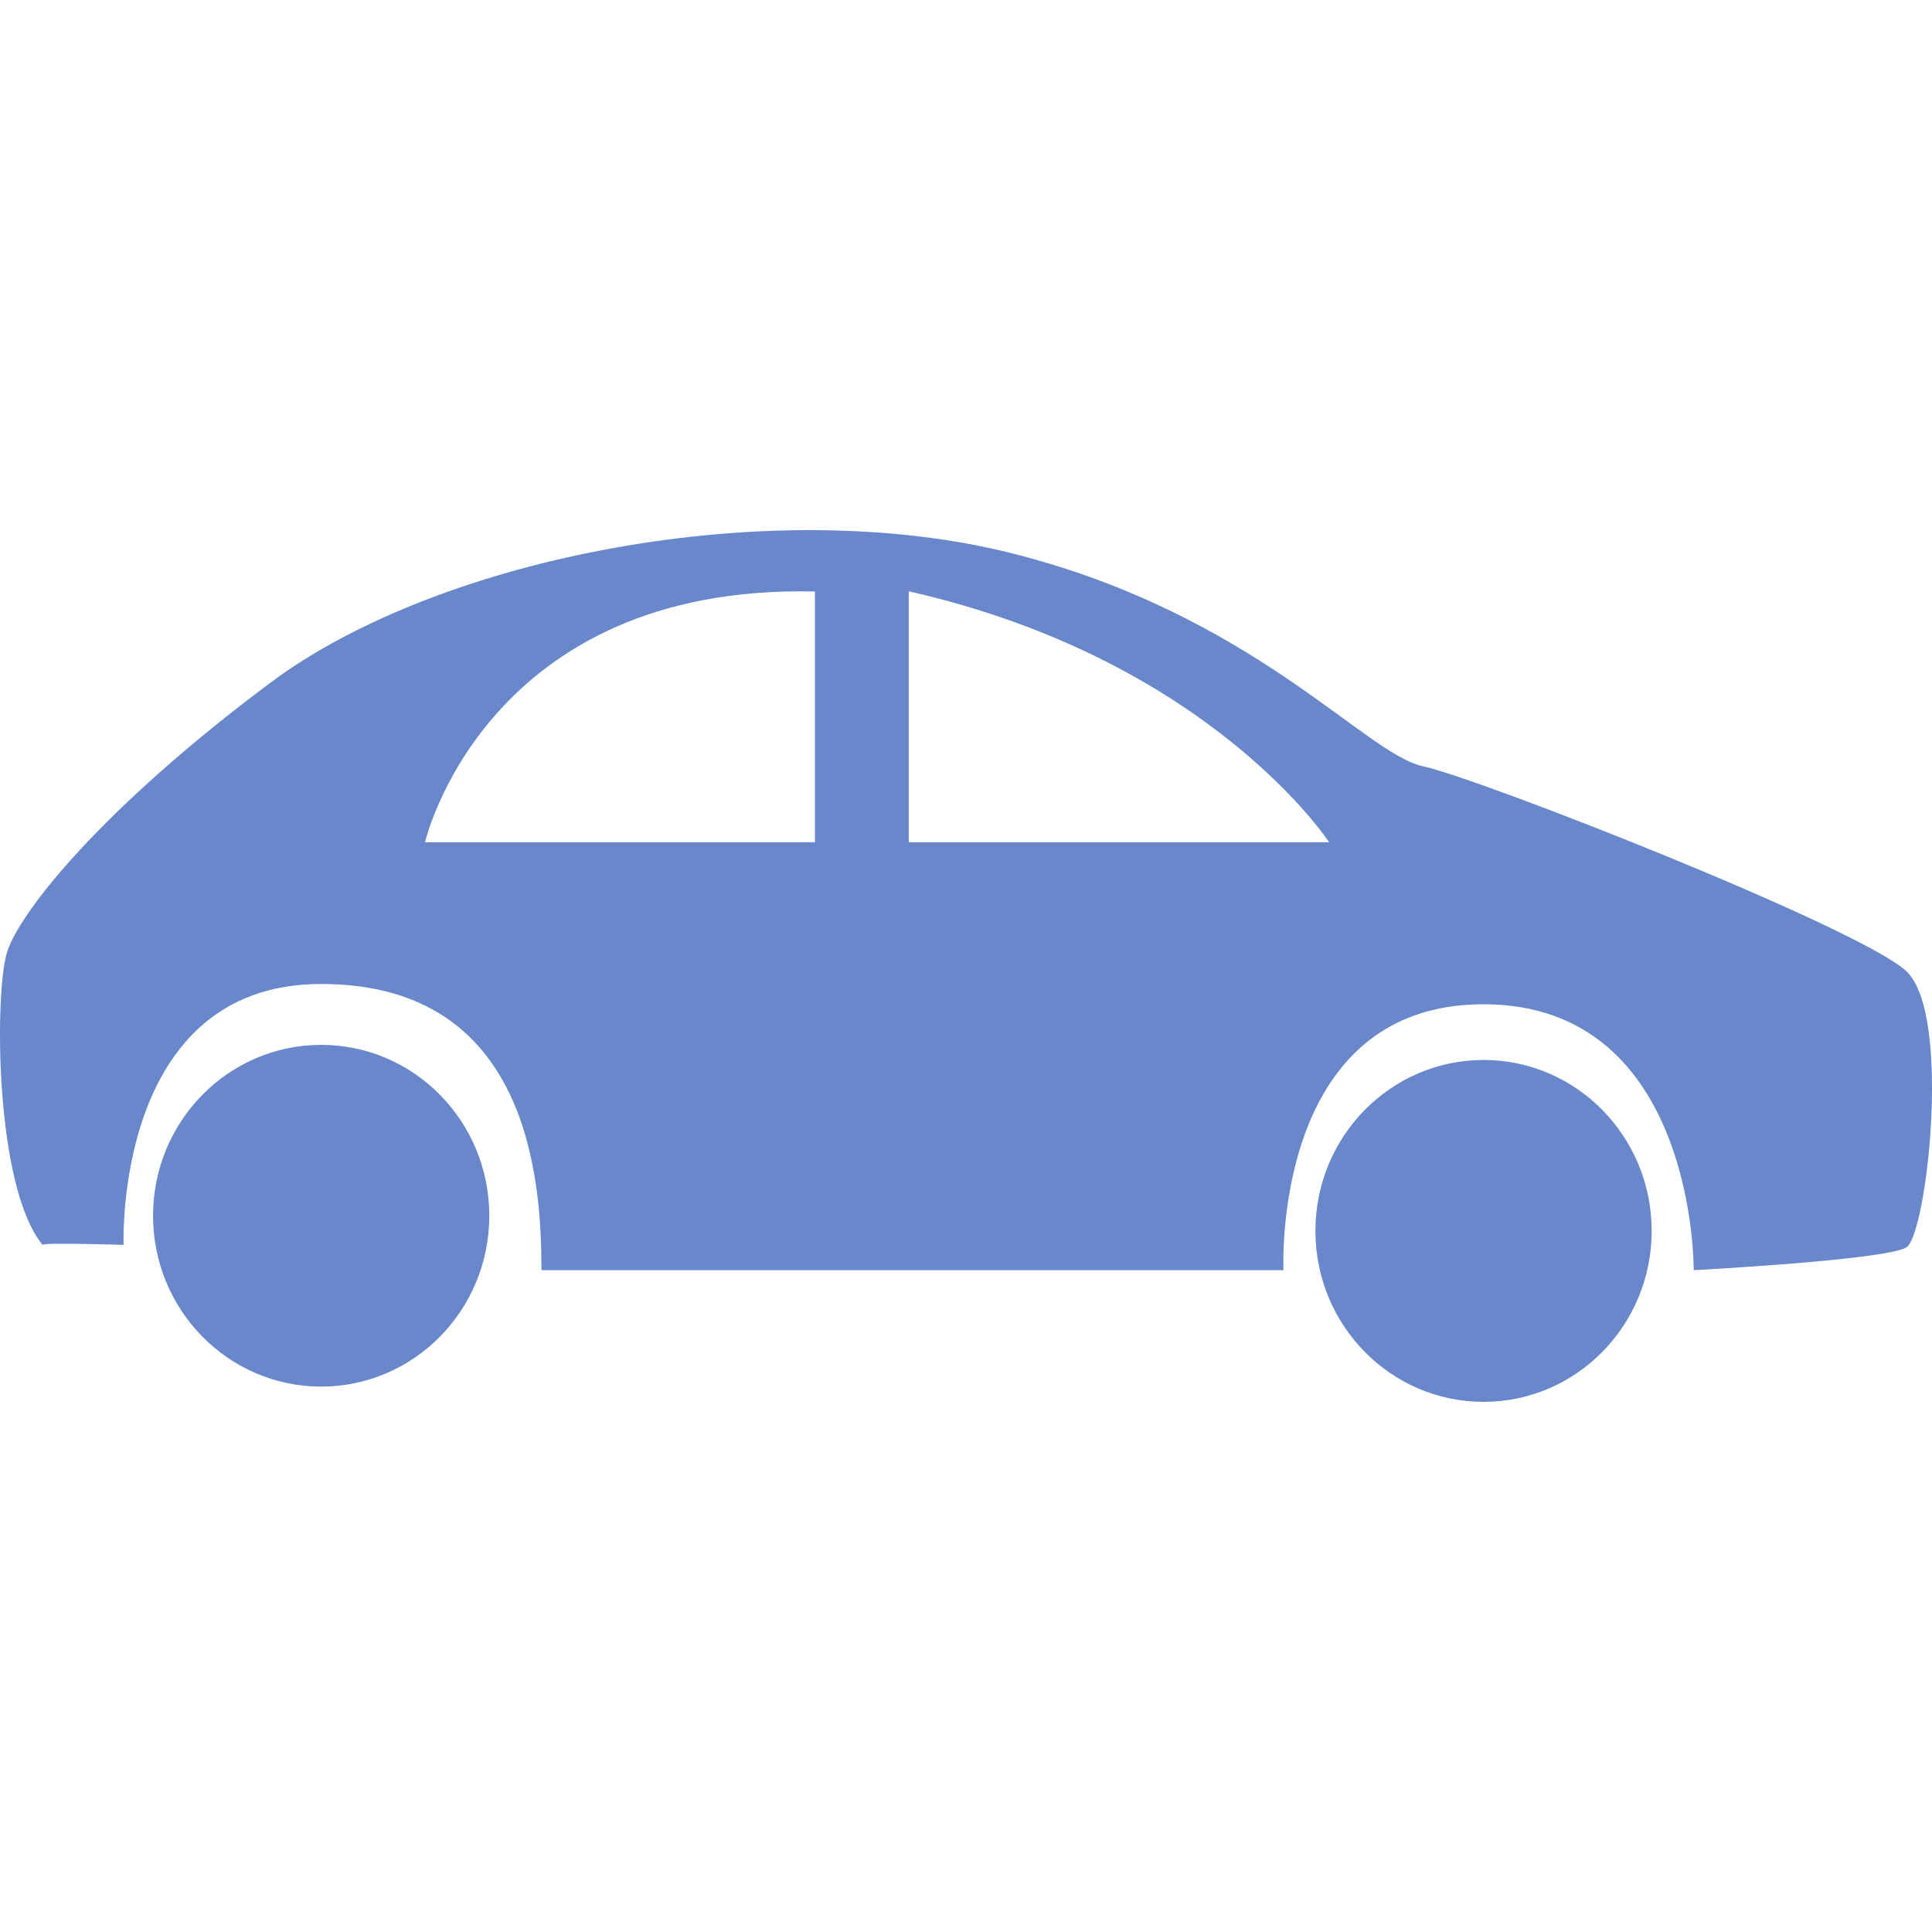 <?xml version="1.0" encoding="utf-8"?>
<!-- Generator: Adobe Illustrator 16.0.3, SVG Export Plug-In . SVG Version: 6.00 Build 0)  -->
<!DOCTYPE svg PUBLIC "-//W3C//DTD SVG 1.1//EN" "http://www.w3.org/Graphics/SVG/1.1/DTD/svg11.dtd">
<svg version="1.1" id="Calque_1" xmlns="http://www.w3.org/2000/svg" xmlns:xlink="http://www.w3.org/1999/xlink" x="0px" y="0px"
	 width="50px" height="50px" viewBox="0 0 50 50" enable-background="new 0 0 50 50" xml:space="preserve">
<g>
	<path fill-rule="evenodd" clip-rule="evenodd" fill="#6888CB" d="M208.489,56.92c-0.75,0.036-0.966-0.495-1.16-1.07
		c-1.874-5.634-3.739-11.275-5.652-16.9c-0.422-1.234,0.313-1.515,1.203-1.805c3.308-1.075,6.606-2.165,9.914-3.245
		c2.378-0.776,4.781-1.483,7.129-2.343c1.224-0.449,1.86-0.249,2.277,1.035c1.788,5.514,3.619,11.017,5.477,16.508
		c0.32,0.943,0.214,1.489-0.803,1.818c-5.994,1.948-11.979,3.933-17.964,5.899C208.772,56.863,208.629,56.889,208.489,56.92z
		 M215.578,42.881c0.918,0.404,1.45,0.579,1.921,0.86c0.621,0.369,0.972,0.066,1.22-0.426c0.28-0.558,0.345-1.291-0.317-1.487
		c-1.664-0.494-2.888-1.7-4.365-2.483c-0.824-0.436-1.292-0.352-1.667,0.548c-0.614,1.469-1.284,2.917-1.991,4.341
		c-0.343,0.698-0.406,1.15,0.421,1.556c0.927,0.455,1.333,0.138,1.553-0.75c0.125-0.5,0.312-0.969,1.066-0.943
		c0.549,1.615,1.076,3.269,1.678,4.896c0.216,0.585,0.104,1.703,1.247,1.318c1.011-0.341,1.412-1.053,0.968-2.202
		C216.695,46.521,216.232,44.877,215.578,42.881z"/>
	<path fill-rule="evenodd" clip-rule="evenodd" fill="#6888CB" d="M205.322,24.852c-0.031-0.137-0.062-0.278-0.09-0.422
		c-0.224-1.035-1.338-2.265-0.645-3.01c1.059-1.138,2.878-1.178,4.366-1.704c0.762-0.274,0.98,0.325,1.174,0.909
		c1.118,3.362,2.224,6.729,3.383,10.076c0.435,1.242-0.359,1.459-1.221,1.769c-3.524,1.264-7.229,2.028-10.595,3.725
		c-0.864,0.437-0.873-0.275-0.991-0.609c-1.235-3.553-2.421-7.122-3.619-10.684c-0.28-0.835-0.094-1.41,0.857-1.603
		c0.354-0.072,0.689-0.213,1.034-0.328c3.082-1.028,3.08-1.028,4.304,1.951c0.234,0.568,0.28,1.394,1.27,0.983
		C205.01,25.712,205.568,25.575,205.322,24.852z"/>
	<path fill-rule="evenodd" clip-rule="evenodd" fill="#6888CB" d="M189.002,21.265c2.6,0.009,4.442,1.3,5.255,3.733
		c3.347,9.994,6.7,19.985,9.975,30.004c0.211,0.645,1.278,1.811,0.036,2.148c-1.004,0.272-2.41,0.496-3.021-1.428
		c-3.059-9.599-6.314-19.139-9.506-28.695c-0.297-0.887-0.482-1.868-1.343-2.422c-0.859-0.559-1.81-0.588-2.692-0.105
		c-0.9,0.496-1.288,1.315-1.218,2.368c0.071,1.098,0.208,2.442-1.398,2.373c-1.534-0.065-1.628-1.407-1.641-2.612
		C183.421,23.492,185.745,21.252,189.002,21.265z"/>
	<path fill-rule="evenodd" clip-rule="evenodd" fill="#6888CB" d="M197.526,64.195c0-3.012,2.128-5.451,5.729-5.451
		c3.601,0,5.727,2.679,5.727,5.602c0,2.92-2.767,5.303-5.808,5.303C200.133,69.648,197.526,67.208,197.526,64.195z M202.704,67.076
		c1.839,0.059,3.383-1.302,3.297-2.746c-0.098-1.662-1.146-2.617-2.725-2.817c-1.563-0.202-2.906,1.159-2.912,2.795
		C200.36,66.071,201.384,66.881,202.704,67.076z"/>
	<path fill-rule="evenodd" clip-rule="evenodd" fill="#6888CB" d="M228.301,55.186c-0.141,0.875-0.671,1.275-1.421,1.52
		c-5.193,1.691-10.397,3.35-15.56,5.13c-1.733,0.598-1.751-0.85-2.194-1.641c-0.712-1.273,0.666-1.004,1.148-1.167
		c5.067-1.722,10.155-3.381,15.24-5.046C226.802,53.563,227.982,53.455,228.301,55.186z"/>
</g>
<g>
	<g>
		<g>
			<path fill="#6987C4" d="M142.699,129.735l-1.389-1.908c0.316-0.279,0.674-0.49,1.064-0.629l0.999,2.138L142.699,129.735z"/>
			<path fill="#6987C4" d="M174.119,164.218H143.48c-0.965,0-1.877-0.422-2.505-1.157c-0.504-0.591-0.782-1.347-0.782-2.13v-30.637
				c0-0.937,0.406-1.835,1.114-2.465l0.181-0.134l0.884-0.499c0.358-0.127,0.73-0.191,1.108-0.191l31.713-0.008
				c0.499,0,1.183,0,1.695,0.492l0.229,0.277c0.119,0.153,0.224,0.424,0.269,0.754c0.038,0.329,0.036,0.625,0.027,1.02
				c-0.005,0.214-0.01,0.463-0.01,0.754v30.637c0,0.324-0.05,0.657-0.143,0.965l-0.048,0.133
				C176.778,163.321,175.528,164.218,174.119,164.218z M142.817,129.664c-0.162,0.175-0.254,0.399-0.254,0.631v30.637
				c0,0.218,0.077,0.428,0.216,0.59c0.177,0.208,0.433,0.326,0.701,0.326h30.639c0.392,0,0.739-0.25,0.865-0.622
				c0.034-0.102,0.049-0.201,0.049-0.294v-30.637c0-0.31,0.005-0.576,0.01-0.804c0.002-0.042,0.003-0.083,0.003-0.122l-0.927,0.008
				H143.48c-0.078,0-0.151,0.009-0.226,0.027L142.817,129.664z"/>
			<path fill="#6987C4" d="M176.216,130.131l-0.793-0.763c-0.067-0.002-0.143-0.001-0.23-0.001l-1.074,0.009H143.48
				c-0.11,0-0.21,0.018-0.316,0.055l-0.998-2.138l21.197-12.508c0.445-0.368,1.006-0.568,1.595-0.568h19.557
				c0.641,0,1.248,0.237,1.71,0.666l0.775,0.724L176.216,130.131z M147.318,127.005l27.875-0.008c0.121,0,0.254,0,0.392,0.007
				l7.712-10.388l-18.339-0.028l-0.095,0.088l-0.202,0.096L147.318,127.005z"/>
			
				<rect x="174.836" y="128.326" transform="matrix(0.798 0.602 -0.602 0.798 112.83 -80.11)" fill="#6987C4" width="2.371" height="0.155"/>
			<polygon fill="#6987C4" points="177.213,162.029 175,161.181 177.234,161.977 			"/>
		</g>
		<path fill="#6987C4" d="M176.863,161.841l-1.492-0.516c0.037-0.125,0.058-0.262,0.058-0.395v-1.317
			c-0.031-2.026-0.052-4.067-0.068-6.106c-0.008-1.023-0.014-2.045-0.017-3.064c-0.03-5.259-0.047-12.154,0.085-18.851v-1.298
			c0-0.308,0.005-0.57,0.01-0.796c0.006-0.286,0.014-0.503-0.001-0.667l-0.463-0.436l0.458-0.523l9.866-13.289l0.646,0.58
			c0.447,0.401,0.702,0.978,0.702,1.582v19.552c0,0.258-0.047,0.518-0.141,0.77l-1.165,2.987L176.863,161.841z M176.973,128.448
			c0.009,0.041,0.016,0.083,0.021,0.127c0.034,0.302,0.032,0.582,0.023,0.958c-0.005,0.216-0.01,0.468-0.01,0.762v1.314
			c-0.132,6.693-0.114,13.576-0.085,18.826c0.003,1.02,0.009,2.039,0.017,3.061c0.011,1.232,0.021,2.468,0.037,3.702l8.065-20.738
			c0.016-0.056,0.023-0.109,0.023-0.162v-18.75L176.973,128.448z"/>
	</g>
	<g>
		<path fill="#6987C4" d="M174.119,163.987h-1.907l-0.101-0.675c-0.025-0.179-0.042-0.356-0.042-0.543
			c-0.007-0.963,0.364-1.876,1.044-2.563c0.677-0.684,1.58-1.063,2.543-1.065c0.249,0,0.484,0.025,0.713,0.069l0.64,0.124v1.761
			c0,0.286-0.042,0.572-0.124,0.849l-0.041,0.112C176.458,163.197,175.358,163.987,174.119,163.987z M173.678,162.407h0.44
			c0.562,0,1.06-0.358,1.239-0.893c0.05-0.15,0.07-0.288,0.07-0.419v-0.36c-0.45,0.054-0.868,0.256-1.192,0.584
			C173.939,161.619,173.747,161.997,173.678,162.407z"/>
		<polygon fill="#6987C4" points="167.458,163.786 167.163,163.16 167.953,163.16 168.469,162.571 167.978,163.16 168.743,163.16 
			167.978,163.16 		"/>
		<polygon fill="#6987C4" points="176.174,155.608 176.174,154.831 175.575,155.331 176.174,154.829 176.174,154.028 
			176.79,154.319 176.181,154.825 		"/>
		<rect x="175.428" y="159.287" fill="#6987C4" width="1.58" height="0.492"/>
		<rect x="175.428" y="156.802" fill="#6987C4" width="1.58" height="0.642"/>
		<path fill="#6987C4" d="M174.119,163.987h-1.226v-1.58h1.226c0.562,0,1.06-0.358,1.239-0.893c0.05-0.15,0.07-0.288,0.07-0.419
			v-1.109h1.58v1.109c0,0.286-0.042,0.572-0.124,0.849l-0.041,0.112C176.458,163.197,175.358,163.987,174.119,163.987z"/>
		<rect x="171.671" y="162.407" fill="#6987C4" width="1.129" height="1.58"/>
		<polygon fill="#6987C4" points="176.927,152.765 175.347,152.765 175.35,152.42 176.931,152.469 		"/>
		<path fill="#6987C4" d="M176.938,152.014l-1.58-0.005v-0.13c0.007-0.317-0.003-0.618-0.014-0.915c0-0.118-0.004-0.205-0.007-0.294
			l1.578-0.068c0.005,0.111,0.009,0.222,0.009,0.335c0.011,0.301,0.022,0.632,0.014,0.962l-0.79,0.11L176.938,152.014z"/>
		<rect x="175.428" y="159.287" fill="#6987C4" width="1.58" height="0.492"/>
		<path fill="#6987C4" d="M174.119,163.987h-1.226v-1.58h1.226c0.562,0,1.06-0.358,1.239-0.893c0.05-0.15,0.07-0.288,0.07-0.419
			v-1.109h1.58v1.109c0,0.286-0.042,0.572-0.124,0.849l-0.041,0.112C176.458,163.197,175.358,163.987,174.119,163.987z"/>
		<path fill="#6987C4" d="M172.8,163.987h-0.479c-0.217-0.004-0.427-0.004-0.638,0l-0.023-1.58c0.229-0.002,0.454-0.002,0.673,0
			h0.468V163.987z"/>
		<polygon fill="#6987C4" points="163.499,163.772 163.96,163.158 163.273,163.501 163.96,163.157 164.447,162.508 164.686,162.794 
			163.979,163.148 		"/>
		<polygon fill="#6987C4" points="176.13,150.302 176.116,150.302 176.116,148.722 		"/>
		<path fill="#6987C4" d="M159.545,163.889c-0.726-0.23-1.247-0.604-1.548-1.107c-0.596-0.992-0.979-2.07-1.139-3.203
			c-0.045-3.954,1.557-7.701,4.501-10.653c3.246-3.255,7.643-5.134,12.048-5.073c0.802-0.019,1.782-0.025,2.783,0.075l-0.159,1.573
			c-0.916-0.094-1.834-0.087-2.611-0.068c-0.03,0-0.061,0-0.091,0c-3.927,0-7.968,1.719-10.851,4.609
			c-2.643,2.65-4.08,5.995-4.048,9.419c0.123,0.819,0.436,1.698,0.923,2.51c0.122,0.204,0.431,0.337,0.67,0.412L159.545,163.889z"/>
		<rect x="175.428" y="159.287" fill="#6987C4" width="1.58" height="0.492"/>
		<polygon fill="#6987C4" points="177.008,157.444 175.428,157.444 175.4,155.827 176.98,155.776 		"/>
		<path fill="#6987C4" d="M175.336,150.654c-0.009-0.389-0.011-0.766-0.011-1.142c-0.009-0.589-0.009-1.182,0-1.772l0.002-0.529
			h1.58l-0.003,0.48c-0.008,0.646-0.008,1.224,0.001,1.81c0,0.375,0.002,0.74,0.011,1.118L175.336,150.654z"/>
		<path fill="#6987C4" d="M174.119,163.987h-1.226v-1.58h1.226c0.562,0,1.06-0.358,1.239-0.893c0.05-0.15,0.07-0.288,0.07-0.419
			v-1.109h1.58v1.109c0,0.286-0.042,0.572-0.124,0.849l-0.041,0.112C176.458,163.197,175.358,163.987,174.119,163.987z"/>
		<rect x="171.671" y="162.407" fill="#6987C4" width="1.129" height="1.58"/>
		<path fill="#6987C4" d="M154.266,163.917l-0.153-0.059c-0.767-0.347-1.344-0.846-1.688-1.471
			c-0.573-0.953-0.986-2.014-1.213-3.129c-0.46-4.666,1.062-9.209,4.389-13.218c4.186-5.045,10.672-8.523,16.926-9.077
			c1.199-0.116,2.435-0.129,3.669-0.038l-0.115,1.575c-1.146-0.083-2.292-0.071-3.407,0.037c-5.768,0.51-11.989,3.852-15.856,8.512
			c-2.128,2.565-4.557,6.725-4.044,11.975c0.18,0.857,0.526,1.751,1.021,2.573c0.187,0.337,0.492,0.596,0.947,0.81l0.281,0.078
			l0.168,0.32l-0.707,0.354L154.266,163.917z"/>
		<rect x="175.428" y="159.287" fill="#6987C4" width="1.58" height="0.492"/>
		<polygon fill="#6987C4" points="175.371,152.147 175.348,152.02 175.367,151.837 175.958,151.927 176.926,151.873 176.928,151.88 
			176.938,151.879 176.93,152.072 176.519,152.01 176.135,152.011 		"/>
		<polygon fill="#6987C4" points="175.4,155.68 175.384,154.824 176.964,154.812 176.98,155.657 		"/>
		<path fill="#6987C4" d="M174.119,163.987h-1.226v-1.58h1.226c0.562,0,1.06-0.358,1.239-0.893c0.05-0.15,0.07-0.288,0.07-0.419
			v-1.109h1.58v1.109c0,0.286-0.042,0.572-0.124,0.849l-0.041,0.112C176.458,163.197,175.358,163.987,174.119,163.987z"/>
		<path fill="#6987C4" d="M172.8,163.987h-0.479c-0.217-0.004-0.427-0.004-0.638,0l-0.023-1.58c0.229-0.002,0.454-0.002,0.673,0
			h0.468V163.987z"/>
		<path fill="#6987C4" d="M176.116,147.751h-0.79v-0.09c-0.005-0.598-0.005-1.201,0-1.799l1.58,0.012
			c-0.005,0.591-0.005,1.187,0,1.781L176.116,147.751z"/>
		<path fill="#6987C4" d="M175.328,141.463c-0.002-0.334,0-0.666,0.005-1.003l1.58,0.021c-0.005,0.325-0.007,0.647-0.005,0.971
			L175.328,141.463z"/>
		<rect x="171.671" y="162.407" fill="#6987C4" width="1.129" height="1.58"/>
		<path fill="#6987C4" d="M174.119,163.987h-1.226v-1.58h1.226c0.562,0,1.06-0.358,1.239-0.893c0.05-0.15,0.07-0.288,0.07-0.419
			v-1.109h1.58v1.109c0,0.286-0.042,0.572-0.124,0.849l-0.041,0.112C176.458,163.197,175.358,163.987,174.119,163.987z"/>
		<rect x="175.428" y="156.802" fill="#6987C4" width="1.58" height="0.642"/>
		<rect x="175.428" y="159.287" fill="#6987C4" width="1.58" height="0.492"/>
		<polygon fill="#6987C4" points="175.392,154.835 176.182,154.825 175.391,154.778 175.358,152.025 176.148,151.879 
			176.938,151.879 176.971,154.755 176.182,154.825 		"/>
		<rect x="175.327" y="145.869" fill="#6987C4" width="1.58" height="1.62"/>
		<path fill="#6987C4" d="M148.297,163.987h-2.556l-0.016-0.774c-0.023-1.238,0.031-2.51,0.166-3.779
			c0.128-1.364,0.365-2.747,0.704-4.1c3.017-12.638,14.582-22.292,26.9-22.446c0.886-0.057,1.813-0.072,2.715-0.049l-0.043,1.58
			c-0.854-0.022-1.732-0.007-2.613,0.048c-11.655,0.146-22.568,9.279-25.423,21.243c-0.323,1.284-0.547,2.587-0.668,3.881
			c-0.1,0.947-0.154,1.891-0.162,2.816h3.526c1.213-0.015,2.433-0.029,3.649-0.037l0.6-0.004c0.965-0.007,1.926-0.013,2.889-0.016
			l1.818-0.004c0.976,0,1.951,0,2.925,0.004c0.423,0,0.849,0.003,1.278,0.008l-0.017,1.58c-0.424-0.005-0.844-0.008-1.265-0.008
			c-0.975-0.004-1.948-0.004-2.922-0.004l-1.816,0.004c-0.958,0.003-1.917,0.009-2.88,0.016l-0.601,0.004
			c-1.213,0.008-2.43,0.022-3.649,0.037H148.297z"/>
		<path fill="#6987C4" d="M175.328,141.463c-0.002-0.334,0-0.666,0.005-1.003v-0.508c0-0.128,0-0.254,0.005-0.381l-0.001-0.456
			l0.011-1.359l1.58-0.042l-0.011,1.887c-0.004,0.137-0.004,0.243-0.004,0.352v0.519c-0.005,0.336-0.007,0.658-0.005,0.981
			L175.328,141.463z"/>
		<rect x="175.327" y="145.869" fill="#6987C4" width="1.58" height="1.62"/>
		<polygon fill="#6987C4" points="175.35,152.22 175.344,150.607 176.924,150.607 176.931,152.208 		"/>
		<path fill="#6987C4" d="M174.119,163.987h-1.226v-1.58h1.226c0.562,0,1.06-0.358,1.239-0.893c0.05-0.15,0.07-0.288,0.07-0.419
			v-1.109h1.58v1.109c0,0.286-0.042,0.572-0.124,0.849l-0.041,0.112C176.458,163.197,175.358,163.987,174.119,163.987z"/>
		<path fill="#6987C4" d="M169.183,163.958l-5.411-0.029l-0.179-0.094c-0.298-0.16-0.543-0.366-0.729-0.611
			c-0.744-1.015-1.185-2.141-1.319-3.359c-0.151-2.802,0.87-5.485,2.875-7.601c2.378-2.509,5.785-3.888,9.276-3.695l0.132-0.002
			c0.784,0,1.585,0.055,2.38,0.162h0.824l-0.128,0.815c-0.014,0.349-0.003,0.705,0.011,1.06l0.001,0.125
			c0,0.426,0.002,0.853,0.005,1.279h0.017l0.019,2.141c0.005,0.22,0.008,0.445,0.008,0.669v0.79l-0.983-0.019
			c-0.469-0.072-0.917-0.11-1.333-0.11c-2.266,0.283-3.73,1.06-4.802,2.593c-0.67,0.759-1.098,1.527-1.294,2.295
			c-0.211,0.827-0.166,1.66,0.134,2.479l0.033,0.092L169.183,163.958z M164.202,162.35l2.724,0.013
			c-0.14-0.791-0.107-1.591,0.096-2.388c0.259-1.012,0.808-2.008,1.588-2.882c1.278-1.839,3.129-2.845,5.943-3.188
			c0.285,0,0.557,0.006,0.822,0.025l-0.017-0.271c-0.008-0.281-0.011-0.563-0.011-0.84c-0.007-0.73-0.011-1.411-0.011-2.091
			c-0.006-0.178-0.012-0.348-0.015-0.511c-0.501-0.048-1.001-0.071-1.493-0.071l-0.165,0.001c-0.231-0.011-0.411-0.016-0.59-0.016
			c-2.831,0-5.567,1.174-7.506,3.22c-1.703,1.797-2.572,4.063-2.448,6.384c0.101,0.895,0.442,1.766,1.013,2.544
			C164.15,162.303,164.173,162.327,164.202,162.35z"/>
		<path fill="#6987C4" d="M148.297,163.987h-4.817c-0.851,0-1.653-0.371-2.203-1.019l-0.194-0.227l0.005-0.298
			c0.03-1.881,0.202-3.794,0.511-5.688c0.154-0.934,0.344-1.887,0.563-2.834c0.158-1.13,0.411-2.324,0.74-3.481
			c3.949-12.542,16.065-21.819,29.471-22.582c1.227-0.092,2.468-0.121,3.676-0.086l0.513,0.063l0.193,0.262
			c0.126,0.171,0.204,0.379,0.24,0.637c0.035,0.307,0.032,0.588,0.024,0.964c-0.005,0.216-0.01,0.467-0.01,0.76l-0.005,1.592
			c-0.01,0.529-0.019,1.059-0.023,1.587l-0.019,1.271h-1.58l0.005-0.712c0-0.129,0.004-0.267,0.009-0.404l0.005-0.181
			c0.004-0.521,0.014-1.056,0.023-1.59l0.005-1.563c0-0.306,0.005-0.568,0.01-0.794c0.003-0.12,0.006-0.228,0.007-0.325
			c-0.977-0.008-1.973,0.022-2.97,0.098c-12.777,0.728-24.311,9.551-28.061,21.459c-0.303,1.066-0.541,2.19-0.701,3.317
			c-0.225,0.981-0.407,1.901-0.556,2.8c-0.278,1.703-0.44,3.424-0.482,5.119c0.229,0.177,0.51,0.275,0.805,0.275l5.502-0.003
			c1.154-0.012,2.32-0.024,3.48-0.031l7.322-0.026c0.976,0,1.951,0,2.925,0.004h1.259v1.58h-1.262
			c-0.975-0.004-1.948-0.004-2.922-0.004l-7.314,0.026c-1.157,0.007-2.319,0.02-3.48,0.031L148.297,163.987z"/>
		<path fill="#6987C4" d="M142.139,143.649l-1.522-0.423c0.077-0.276,0.173-0.547,0.282-0.804
			c2.973-8.174,10.163-13.463,20.229-14.851l0.554-0.063c3.108-0.398,6.45-0.378,9.835,0.062l3.236-0.012
			c0.933-0.014,1.444-0.017,1.856,0.374l0.155,0.181c0.114,0.154,0.192,0.362,0.229,0.62c0.035,0.307,0.032,0.588,0.024,0.964
			c-0.005,0.216-0.01,0.467-0.01,0.76l-0.005,1.592c-0.01,0.529-0.019,1.059-0.023,1.587l-0.019,1.271
			c-0.008,0.464-0.016,0.902-0.019,1.343c-0.008,0.493-0.012,0.979-0.016,1.469l-0.011,1.882c-0.004,0.137-0.004,0.243-0.004,0.352
			v0.519c-0.005,0.336-0.007,0.658-0.005,0.981l-1.58,0.011c-0.002-0.334,0-0.666,0.005-1.003v-0.508c0-0.128,0-0.254,0.005-0.381
			l-0.001-0.456l0.011-1.359c0.003-0.542,0.008-1.032,0.016-1.524c0.003-0.438,0.011-0.882,0.019-1.327l0.005-0.709
			c0-0.129,0.004-0.267,0.009-0.404l0.005-0.181c0.004-0.521,0.014-1.056,0.023-1.59l0.005-1.563c0-0.306,0.005-0.568,0.01-0.794
			c0.005-0.209,0.01-0.381,0.006-0.522c-0.174-0.007-0.425-0.003-0.672-0.001l-3.356,0.004c-3.355-0.43-6.563-0.448-9.635-0.062
			l-0.451,0.057c-5.463,0.754-15.211,3.56-18.96,13.862C142.271,143.236,142.198,143.44,142.139,143.649z"/>
		<path fill="#6987C4" d="M148.297,163.987h-4.817c-0.851,0-1.653-0.371-2.204-1.019c-0.443-0.515-0.688-1.182-0.688-1.873v-9.093
			h1.58v9.093c0,0.314,0.109,0.614,0.309,0.847c0.253,0.296,0.617,0.465,1.003,0.465l5.502-0.003
			c1.153-0.016,2.32-0.026,3.481-0.031l7.321-0.026c0.976,0,1.951,0,2.925,0.004h1.259v1.58h-1.262
			c-0.975-0.004-1.948-0.004-2.922-0.004l-7.314,0.026c-1.157,0.005-2.318,0.016-3.479,0.031L148.297,163.987z"/>
		<path fill="#6987C4" d="M174.119,163.987h-1.226v-1.58h1.226c0.562,0,1.06-0.358,1.239-0.893c0.05-0.15,0.07-0.288,0.07-0.419
			v-1.109h1.58v1.109c0,0.286-0.042,0.572-0.124,0.849l-0.041,0.112C176.458,163.197,175.358,163.987,174.119,163.987z"/>
		<polygon fill="#6987C4" points="175.35,152.22 175.344,150.607 176.924,150.607 176.931,152.208 		"/>
		<rect x="175.327" y="145.869" fill="#6987C4" width="1.58" height="1.62"/>
		<path fill="#6987C4" d="M176.908,147.489h-1.58v-6.032c-0.002-0.327,0-0.659,0.005-0.996v-0.508c0-0.128,0-0.254,0.005-0.381
			l-0.001-0.456l0.011-1.359c0.003-0.542,0.008-1.032,0.016-1.524c0.003-0.438,0.011-0.882,0.019-1.327l0.005-0.709
			c0-0.129,0.004-0.267,0.009-0.404l0.005-0.181c0.004-0.521,0.014-1.056,0.023-1.59l0.005-1.563c0-0.306,0.005-0.568,0.01-0.794
			c0.005-0.209,0.01-0.381,0.006-0.522c-0.174-0.007-0.425-0.003-0.672-0.001l-4.06,0.004c-2.932-0.03-5.892-0.051-8.855-0.055
			h-0.188c-0.024,0-0.05,0-0.075,0h-0.1c-4.223-0.005-8.445,0.013-12.595,0.055h-2.282c-1.613,1.391-3.107,2.876-4.449,4.424v11.02
			h-1.58v-11.604l0.188-0.223c1.505-1.761,3.199-3.446,5.037-5.009l0.221-0.188h2.856c4.144-0.043,8.37-0.06,12.594-0.056
			l0.186-0.093l0.193,0.094c2.967,0.003,5.93,0.024,8.856,0.055l4.033-0.005c0.938-0.01,1.445-0.016,1.856,0.374l0.155,0.181
			c0.114,0.154,0.192,0.362,0.229,0.62c0.035,0.307,0.032,0.588,0.024,0.964c-0.005,0.216-0.01,0.467-0.01,0.76l-0.005,1.592
			c-0.01,0.529-0.019,1.059-0.023,1.587l-0.019,1.271c-0.008,0.464-0.016,0.902-0.019,1.343c-0.008,0.493-0.012,0.979-0.016,1.469
			l-0.011,1.882c-0.004,0.137-0.004,0.243-0.004,0.352v0.519c-0.005,0.336-0.007,0.658-0.005,0.981l-0.002,4.417L176.908,147.489z"
			/>
		<path fill="#6987C4" d="M173.809,163.987H172.8c-1.544-0.015-3.08-0.029-4.617-0.037h-0.74l-0.283-0.679
			c-0.373-1.086-0.419-2.193-0.139-3.296c0.259-1.012,0.808-2.008,1.588-2.882c1.278-1.839,3.129-2.845,5.943-3.188
			c0.576,0,1.102,0.036,1.639,0.117l0.745,0.006l0.072,5.259h-0.006c0.001,0.159,0.003,0.317,0.006,0.477v1.182l-0.94-0.183
			c-0.132-0.025-0.268-0.041-0.41-0.041c-0.536,0.002-1.042,0.214-1.422,0.598c-0.382,0.386-0.59,0.898-0.586,1.445
			c0,0.112,0.01,0.215,0.025,0.317L173.809,163.987z M168.542,162.372c1.183,0.007,2.363,0.017,3.544,0.028
			c0.077-0.825,0.435-1.595,1.027-2.193c0.622-0.628,1.435-0.999,2.309-1.058c0-0.019,0-0.037,0-0.056h0.007l-0.033-3.577
			c-0.259-0.024-0.508-0.037-0.747-0.037c-2.266,0.283-3.73,1.06-4.802,2.593c-0.67,0.759-1.098,1.527-1.294,2.295
			C168.382,161.035,168.378,161.707,168.542,162.372z"/>
		<path fill="#6987C4" d="M148.297,163.987h-4.817c-0.851,0-1.653-0.371-2.204-1.019c-0.443-0.515-0.688-1.182-0.688-1.873v-11.316
			h1.58v11.316c0,0.314,0.109,0.614,0.309,0.847c0.253,0.296,0.617,0.465,1.003,0.465l5.502-0.003
			c1.154-0.012,2.32-0.024,3.48-0.031l7.322-0.026c0.976,0,1.951,0,2.925,0.004h1.259v1.58h-1.262
			c-0.975-0.004-1.948-0.004-2.922-0.004l-7.314,0.026c-1.157,0.007-2.319,0.02-3.48,0.031L148.297,163.987z"/>
		<path fill="#6987C4" d="M172.793,163.987c-1.542-0.015-3.076-0.027-4.611-0.037l0.01-1.58c1.537,0.01,3.074,0.022,4.616,0.037
			L172.793,163.987z"/>
		<path fill="#6987C4" d="M174.119,163.987h-1.226v-1.58h1.226c0.562,0,1.06-0.358,1.239-0.893c0.05-0.15,0.07-0.288,0.07-0.419
			v-1.109h1.58v1.109c0,0.286-0.042,0.572-0.124,0.849l-0.041,0.112C176.458,163.197,175.358,163.987,174.119,163.987z"/>
		<polygon fill="#6987C4" points="175.35,152.22 175.344,150.607 176.924,150.607 176.931,152.208 		"/>
	</g>
</g>
<g id="XMLID_1_">
	<g>
		<path fill="#6888CB" d="M58.335,515.752c0.185,0.29,0.15,0.678-0.092,0.925c-0.189,0.197-4.822,4.87-13.263,6.771
			c-0.299,0.071-0.616-0.057-0.784-0.316l-2.175-3.329l-0.216,33.545c-0.004,0.343-0.242,0.643-0.577,0.718
			c-5.302,1.241-10.766,1.862-16.227,1.862c-5.46,0-10.92-0.621-16.235-1.862c-0.335-0.075-0.568-0.375-0.568-0.718l-0.22-33.545
			l-2.171,3.329c-0.167,0.26-0.484,0.383-0.784,0.316c-8.441-1.901-13.073-6.574-13.267-6.771c-0.242-0.247-0.282-0.635-0.088-0.925
			l11.369-17.35c0.08-0.119,0.194-0.211,0.322-0.269c0,0,16.072-5.486,16.825-5.231l0.088,0.031c3.047,1.034,6.407,1.034,9.454,0
			l0.088-0.031c0.749-0.255,16.83,5.231,16.83,5.231c0.128,0.058,0.238,0.149,0.317,0.269L58.335,515.752z"/>
	</g>
	<g>
	</g>
</g>
<g>
	<ellipse fill="#6888CB" cx="8.312" cy="31.463" rx="4.351" ry="4.422"/>
	<ellipse fill="#6888CB" cx="38.394" cy="31.856" rx="4.351" ry="4.424"/>
	<path fill="#6888CB" d="M49.339,25.137c-1.18-1.113-11.01-4.98-12.519-5.308c-1.508-0.327-4.391-3.934-10.618-5.506
		C19.979,12.75,11.392,14.39,7,17.667c-4.391,3.276-6.489,5.944-6.816,6.969c-0.327,1.027-0.327,6.073,0.918,7.581
		c0-0.065,2.097,0,2.097,0s-0.262-6.752,5.112-6.752c5.375,0,5.702,5.047,5.702,7.407h19.204c0,0-0.329-6.882,5.175-6.882
		c5.507,0,5.441,6.882,5.441,6.882s4.98-0.263,5.505-0.59C49.863,31.953,50.52,26.251,49.339,25.137z M21.091,21.797H10.999
		c0,0,1.553-6.688,10.092-6.489V21.797z M23.518,21.797v-6.494c7.797,1.766,10.879,6.494,10.879,6.494H23.518z"/>
</g>
<g>
	<path fill-rule="evenodd" clip-rule="evenodd" fill="#6888CB" d="M222.783,547.553c0.333-0.758,3.82-0.883,3.82-0.883l0.091-4.682
		c0,0-3.48-0.261-3.781-1.029c-0.305-0.772,2.071-3.324,2.071-3.324l-0.001-0.004l-3.243-3.375c0,0-2.645,2.277-3.405,1.946
		c-0.757-0.332-0.885-3.816-0.885-3.816l-4.684-0.092c0,0-0.258,3.481-1.027,3.783c-0.77,0.301-3.326-2.076-3.326-2.076
		l-3.375,3.246c0,0,2.278,2.646,1.946,3.404c-0.332,0.76-3.819,0.888-3.819,0.888l-0.089,4.678c0,0,3.481,0.262,3.781,1.031
		c0.303,0.771-2.074,3.321-2.074,3.321l0.001,0.005l3.246,3.375c0,0,2.644-2.278,3.403-1.946c0.758,0.33,0.887,3.82,0.887,3.82
		L217,555.91h0.006c0,0,0.255-3.481,1.026-3.779c0.771-0.303,3.326,2.074,3.326,2.074l3.371-3.247
		C224.728,550.958,222.451,548.312,222.783,547.553z M212.592,549.351c-2.898-1.265-4.223-4.643-2.955-7.541
		c1.266-2.898,4.641-4.222,7.54-2.955c2.9,1.267,4.224,4.642,2.957,7.541C218.868,549.294,215.491,550.619,212.592,549.351z"/>
	<g>
		<path fill-rule="evenodd" clip-rule="evenodd" fill="#6888CB" d="M207.141,518.268c0-1.784,6.774-5.045,6.774-5.045l-3.855-9.315
			c0,0-7.096,2.487-8.359,1.225c-1.26-1.26,1.233-8.349,1.233-8.349l-0.007-0.006l-9.316-3.861c0,0-3.26,6.777-5.042,6.777
			c-1.785,0-5.042-6.777-5.042-6.777l-9.321,3.861c0,0,2.49,7.095,1.229,8.354c-1.26,1.263-8.352-1.23-8.352-1.23l-3.863,9.321
			c0,0,6.776,3.261,6.776,5.045c0,1.782-6.776,5.041-6.776,5.041l3.855,9.318c0,0,7.098-2.489,8.359-1.228
			c1.261,1.265-1.233,8.354-1.233,8.354l0.01,0.003l9.316,3.862c0,0,3.257-6.775,5.042-6.775c1.782,0,5.045,6.775,5.045,6.775
			l9.313-3.862l0.007-0.003c0,0-2.493-7.089-1.23-8.354c1.26-1.262,8.356,1.228,8.356,1.228l3.855-9.318
			C213.915,523.309,207.141,520.05,207.141,518.268z M188.569,530.609c-6.817,0-12.343-5.525-12.343-12.341
			c0-6.816,5.526-12.343,12.343-12.343s12.341,5.526,12.341,12.343C200.91,525.083,195.386,530.609,188.569,530.609z"/>
		<circle fill-rule="evenodd" clip-rule="evenodd" fill="#6888CB" cx="188.492" cy="518.268" r="5.138"/>
	</g>
</g>
<g>
	<g>
		<path fill="#6888CB" d="M262.889,120.751c-0.163-0.057-0.343,0-0.45,0.139l-2.942,3.841c-0.171,0.226-0.442,0.358-0.727,0.358
			c-0.159,0-0.315-0.04-0.454-0.119l-13.48-7.693c-0.125-0.071-0.279-0.071-0.403,0.002c-0.125,0.072-0.202,0.206-0.202,0.348v6.001
			c0,0.145,0.076,0.279,0.202,0.351l18.125,10.485c0.063,0.035,0.133,0.054,0.203,0.054c0.07,0,0.139-0.016,0.201-0.054
			c0.125-0.072,0.203-0.205,0.203-0.349v-12.981C263.165,120.96,263.053,120.805,262.889,120.751z"/>
		<path fill="#6888CB" d="M283.728,117.278c-0.123-0.073-0.278-0.073-0.403-0.002l-13.482,7.693
			c-0.135,0.079-0.292,0.119-0.452,0.119c-0.283,0-0.556-0.132-0.726-0.358l-2.942-3.841c-0.106-0.141-0.288-0.195-0.452-0.139
			c-0.165,0.054-0.273,0.209-0.273,0.382v12.979c0,0.145,0.078,0.279,0.202,0.352c0.063,0.035,0.133,0.054,0.202,0.054
			c0.069,0,0.138-0.019,0.203-0.054l18.124-10.487c0.125-0.072,0.201-0.204,0.201-0.349v-6.001
			C283.929,117.484,283.853,117.351,283.728,117.278z"/>
		<path fill="#6888CB" d="M289.075,100.871c-0.021-0.131-0.105-0.242-0.226-0.299l-18.245-8.606
			c-0.146-0.069-0.318-0.043-0.44,0.063l-5.216,4.614l-0.679-0.36c-0.118-0.062-0.259-0.062-0.378,0l-0.681,0.36l-5.211-4.614
			c-0.122-0.106-0.295-0.132-0.441-0.063l-18.246,8.606c-0.12,0.057-0.205,0.167-0.227,0.299c-0.021,0.132,0.023,0.267,0.118,0.356
			l5.445,5.265l-0.858,0.455c-0.068,0.035-0.124,0.091-0.162,0.158l-2.957,5.222c-0.11,0.194-0.042,0.44,0.152,0.549l17.399,9.932
			c0.175,0.1,0.4,0.058,0.523-0.104l3.675-4.801c0.072-0.096,0.099-0.215,0.075-0.33c-0.025-0.115-0.098-0.214-0.202-0.271
			l-17.271-9.515l18.4-9.766v12.006l-4.517,2.616c-0.126,0.075-0.203,0.21-0.202,0.356c0.002,0.145,0.083,0.278,0.21,0.348
			l4.973,2.741c0.12,0.065,0.267,0.065,0.388,0l4.974-2.741c0.127-0.069,0.208-0.203,0.209-0.348
			c0.001-0.146-0.076-0.281-0.202-0.356l-4.517-2.616V98.019l18.4,9.766l-17.274,9.515c-0.104,0.058-0.176,0.156-0.2,0.271
			s0.003,0.234,0.074,0.33l3.677,4.802c0.078,0.103,0.199,0.157,0.321,0.157c0.068,0,0.136-0.018,0.2-0.054l17.401-9.932
			c0.194-0.108,0.26-0.354,0.152-0.549l-2.958-5.222c-0.038-0.066-0.094-0.123-0.163-0.158l-0.856-0.455l5.445-5.265
			C289.054,101.137,289.098,101.003,289.075,100.871z"/>
	</g>
</g>
<g>
	<path fill-rule="evenodd" clip-rule="evenodd" fill="#6888CB" d="M309.312,218.118c-0.395,5.561-4.854,9.779-5.551,9.73
		c-0.7-0.051-4.516-4.855-4.121-10.419c0.396-5.563,4.943-9.774,5.553-9.731C305.802,207.742,309.708,212.553,309.312,218.118z"/>
	<path fill-rule="evenodd" clip-rule="evenodd" fill="#6888CB" d="M317.345,210.75c-0.337,4.754-4.146,8.357-4.745,8.314
		c-0.596-0.043-3.856-4.149-3.518-8.902c0.337-4.753,4.223-8.352,4.743-8.314C314.346,201.885,317.684,205.997,317.345,210.75z"/>
	<path fill-rule="evenodd" clip-rule="evenodd" fill="#6888CB" d="M324.892,204.237c-0.303,4.245-3.705,7.466-4.239,7.428
		c-0.534-0.037-3.447-3.705-3.144-7.954c0.301-4.245,3.774-7.46,4.24-7.427C322.213,196.317,325.195,199.989,324.892,204.237z"/>
	<path fill-rule="evenodd" clip-rule="evenodd" fill="#6888CB" d="M331.896,198.452c-0.958,3.65-4.454,5.896-4.91,5.775
		c-0.459-0.12-2.396-3.793-1.435-7.445c0.96-3.648,4.512-5.879,4.912-5.777C330.863,191.11,332.858,194.8,331.896,198.452z"/>
	<path fill-rule="evenodd" clip-rule="evenodd" fill="#6888CB" d="M316.331,225.133c-5.562,0.398-9.779,4.857-9.73,5.555
		c0.049,0.698,4.854,4.514,10.418,4.117c5.564-0.395,9.773-4.941,9.731-5.551C326.706,228.647,321.896,224.741,316.331,225.133z"/>
	<path fill-rule="evenodd" clip-rule="evenodd" fill="#6888CB" d="M323.697,217.102c-4.754,0.34-8.357,4.148-8.313,4.744
		c0.042,0.598,4.147,3.859,8.9,3.521c4.754-0.339,8.353-4.224,8.315-4.745C332.563,220.102,328.451,216.764,323.697,217.102z"/>
	<path fill-rule="evenodd" clip-rule="evenodd" fill="#6888CB" d="M330.211,209.555c-4.246,0.303-7.465,3.705-7.427,4.238
		c0.037,0.533,3.706,3.449,7.953,3.145c4.247-0.301,7.46-3.773,7.426-4.238C338.13,212.235,334.46,209.253,330.211,209.555z"/>
	<path fill-rule="evenodd" clip-rule="evenodd" fill="#6888CB" d="M335.996,202.549c-3.65,0.961-5.896,4.453-5.776,4.914
		c0.121,0.457,3.794,2.395,7.444,1.434c3.651-0.96,5.883-4.512,5.776-4.912C343.337,203.586,339.648,201.591,335.996,202.549z"/>
	<path fill-rule="evenodd" clip-rule="evenodd" fill="#6888CB" d="M339.71,199.377c-2.667,2.67-6.816,2.852-7.152,2.516
		c-0.335-0.333-0.157-4.483,2.511-7.154c2.668-2.67,6.858-2.809,7.152-2.516C342.513,192.513,342.379,196.704,339.71,199.377z"/>
	<path fill-rule="evenodd" clip-rule="evenodd" fill="#6888CB" d="M295.157,240.786c-0.335,0.335-0.939,0.273-1.354-0.141l0,0
		c-0.412-0.412-0.475-1.02-0.141-1.354l37.304-37.304c0.336-0.336,0.941-0.272,1.356,0.141l0,0c0.412,0.413,0.475,1.019,0.14,1.354
		L295.157,240.786z"/>
</g>
<path fill="#6888CB" d="M370.27,107.649l-10.122-7.087l10.122-7.085c0.677-0.474,0.741-1.549,0.144-2.401l-6.794-9.703
	c-0.595-0.851-1.627-1.157-2.303-0.685l-6.971,4.883v-8.509c0-0.829-0.845-1.5-1.883-1.5h-11.844c-1.039,0-1.884,0.671-1.884,1.5
	v8.509l-6.97-4.883c-0.676-0.472-1.708-0.166-2.307,0.685l-6.791,9.703c-0.599,0.853-0.533,1.927,0.143,2.401l10.122,7.085
	l-10.122,7.087c-0.676,0.475-0.742,1.55-0.146,2.4l6.794,9.702c0.595,0.851,1.631,1.16,2.307,0.688l6.97-4.882v8.509
	c0,0.826,0.845,1.496,1.884,1.496h11.844c1.039,0,1.883-0.669,1.883-1.496v-8.509l6.971,4.882c0.676,0.472,1.708,0.164,2.303-0.688
	l6.794-9.702C371.011,109.199,370.947,108.124,370.27,107.649z M342.438,86.953c0.981-0.587,2.012-1.085,3.117-1.406
	c0.796-0.23,1.413,0.049,1.946,0.66c0.657,0.752,1.08,0.853,1.824,0.974c0.742,0.117,2.157,0.542,2.773,1.401
	c0.411,0.571,0.431,3.195-0.308,4.545c-0.736,1.35-1.502,2.563-2.995,3.013c-0.849,0.258-1.037,0.085-1.095-0.796
	c-0.161-1.601,1.184-1.095,1.813-2.017c0.631-0.925,1.858-3.13,0.941-4.128c-0.603-0.687-1.196-0.917-1.725-0.806
	c-0.528,0.109-1.06,0.699-1.555,1.218c-0.419,0.441-0.963,0.412-1.479,0.277c-1.2-0.315-2.272-0.929-3.307-1.587
	C341.794,87.92,341.826,87.32,342.438,86.953z M347.127,101.757c-0.006,1.002-0.599,1.415-1.474,1.104
	c-0.57-0.202-0.597-0.649-0.595-1.135c0.005-2.172-0.02-4.346,0.027-6.515c0.014-0.625,0.146-1.536,0.334-1.974
	c0.189-0.441,1.06-0.222,1.28-0.104c0.22,0.116,0.368,1.435,0.396,2.373C347.157,97.587,347.139,99.673,347.127,101.757z
	 M347.078,115.527c-0.117,0.204-2.069,0.146-2.201-0.015c-0.134-0.164,0.007-0.426,0.014-1.577c0.002-0.618,0.114-1.217,0.215-1.892
	c0.509-0.078,0.928,0.092,1.349,0.18c0.497,0.104,0.666,0.487,0.703,0.984C347.308,115.283,347.195,115.318,347.078,115.527z
	 M351.826,112.507c-0.74-0.546-1.613-0.633-2.495-0.708c-1.722-0.143-3.458-0.206-5.12-0.718c-1.931-0.595-3.285-1.775-3.601-3.884
	c-0.107-0.71-0.152-1.682,0.394-1.955c0.606-0.305,1.281,0.481,1.903,0.829c0.306,0.169,0.284,0.564,0.353,0.868
	c0.424,1.921,1.563,2.979,3.518,3.28c1.53,0.235,3.086,0.355,4.509,1.054c0.561,0.275,1.044,0.62,1.336,1.256
	C352.282,112.757,352.064,112.684,351.826,112.507z M345.269,106.406c0.416-0.136,0.919-0.034,1.383-0.009
	c0.289,0.016,0.374,0.227,0.374,0.491c-0.004,0.839-0.002,1.679-0.002,2.554c-0.538,0.152-0.922-0.041-1.31-0.137
	c-0.556-0.134-0.8-0.553-0.795-1.104c0-0.26,0.038-0.526,0.105-0.774C345.116,107.081,344.844,106.548,345.269,106.406z
	 M353.598,101.981c-0.293,0.719-0.772,1.312-1.335,1.835c-2.446,2.275-7.385,2.975-10.79,0.43c-1.744-1.303-2.569-3.004-2.167-5.12
	c0.414-2.181,1.888-3.515,3.998-4.124c0.967-0.277,1.043-0.168,1.088,0.806c0.045,0.98-0.114,1.321-1.102,1.92
	c-1.121,0.683-1.395,2.382-1.035,3.616c0.322,1.106,1.382,1.883,2.741,1.99c0.32,0.024,0.644,0.004,1.011,0.004
	c0.785,0.099,1.589-0.13,2.406-0.197c0.532-0.044,1.014-0.287,1.388-0.694c0.447-0.486,0.907-0.985,0.525-1.704
	c-0.357-0.667-0.998-0.743-1.674-0.667c-0.68,0.076-0.993-0.221-0.944-0.902c0.03-0.396,0.233-0.672,0.619-0.755
	c1.441-0.315,2.642-0.311,4.081,0.168C353.879,99.08,354.177,100.553,353.598,101.981z M343.5,102.265
	c-0.864-0.976-0.736-1.431,0.639-2.286C344.683,101.137,344.553,101.596,343.5,102.265z"/>
</svg>
